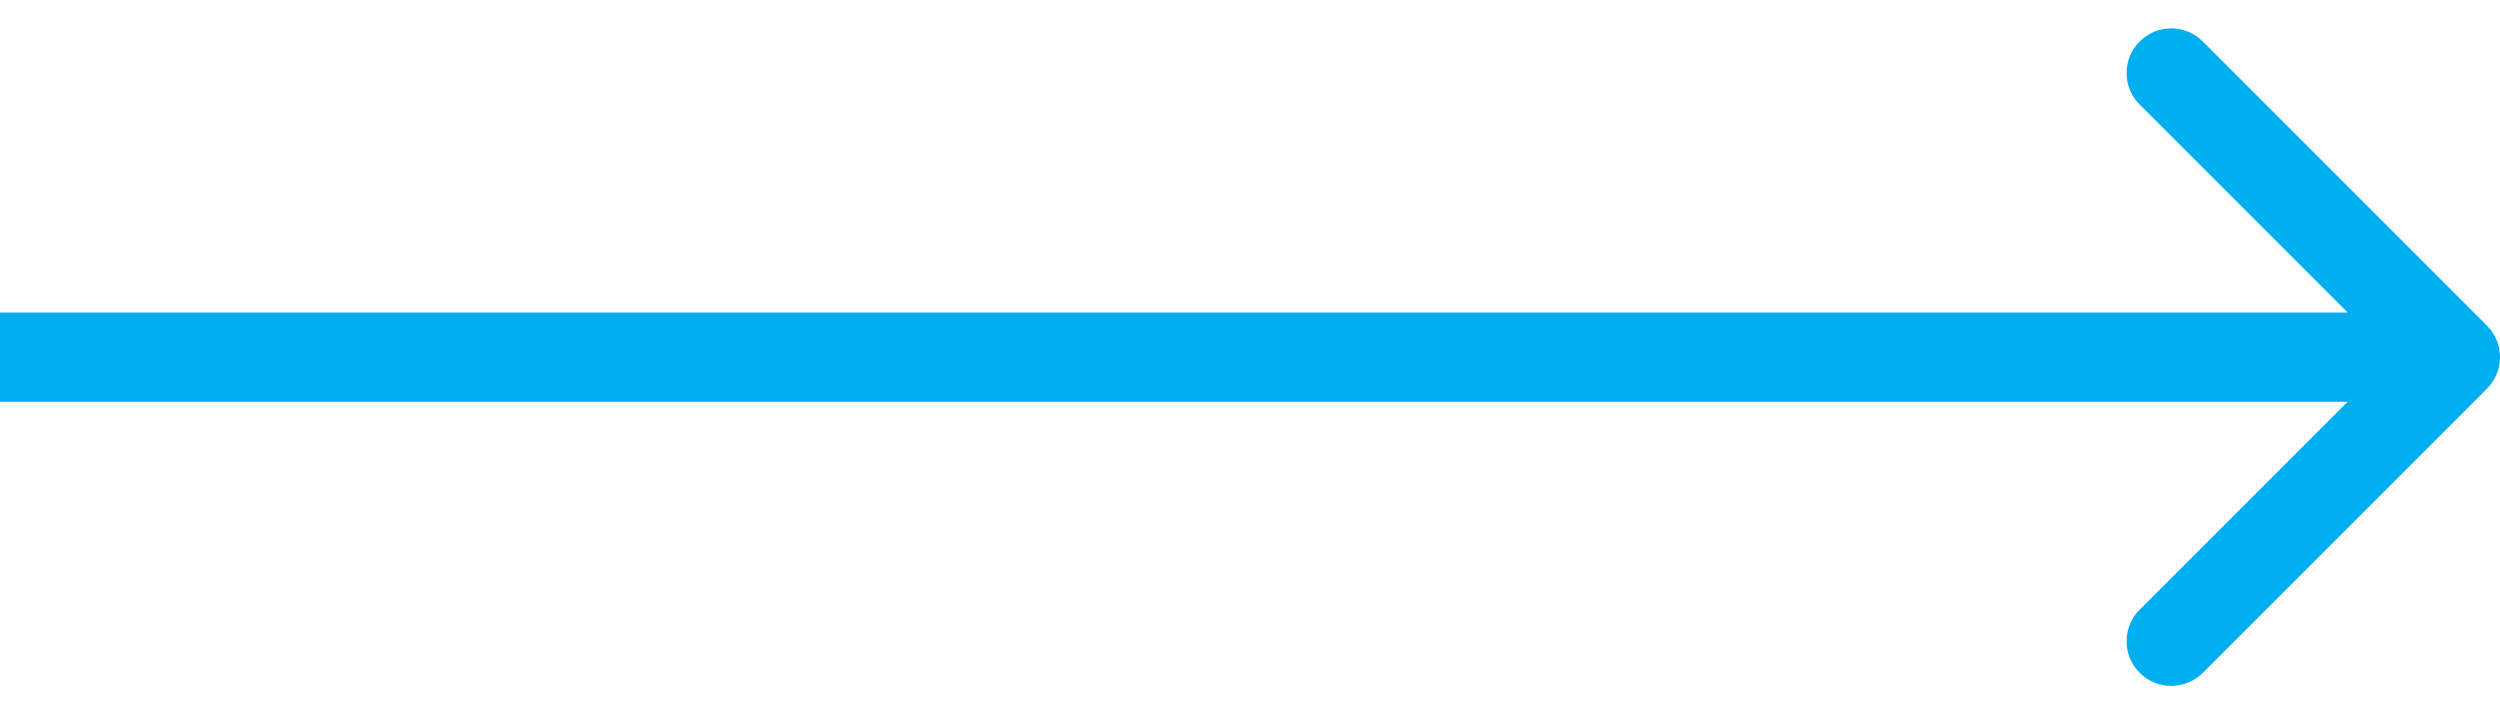 <svg width="56" height="16" viewBox="0 0 56 16" fill="none" xmlns="http://www.w3.org/2000/svg">
<path d="M55.707 8.707C56.098 8.317 56.098 7.683 55.707 7.293L49.343 0.929C48.953 0.538 48.319 0.538 47.929 0.929C47.538 1.319 47.538 1.953 47.929 2.343L53.586 8L47.929 13.657C47.538 14.047 47.538 14.681 47.929 15.071C48.319 15.462 48.953 15.462 49.343 15.071L55.707 8.707ZM8.74228e-08 9L55 9L55 7L-8.74228e-08 7L8.74228e-08 9Z" fill="#01AEEF"/>
</svg>
